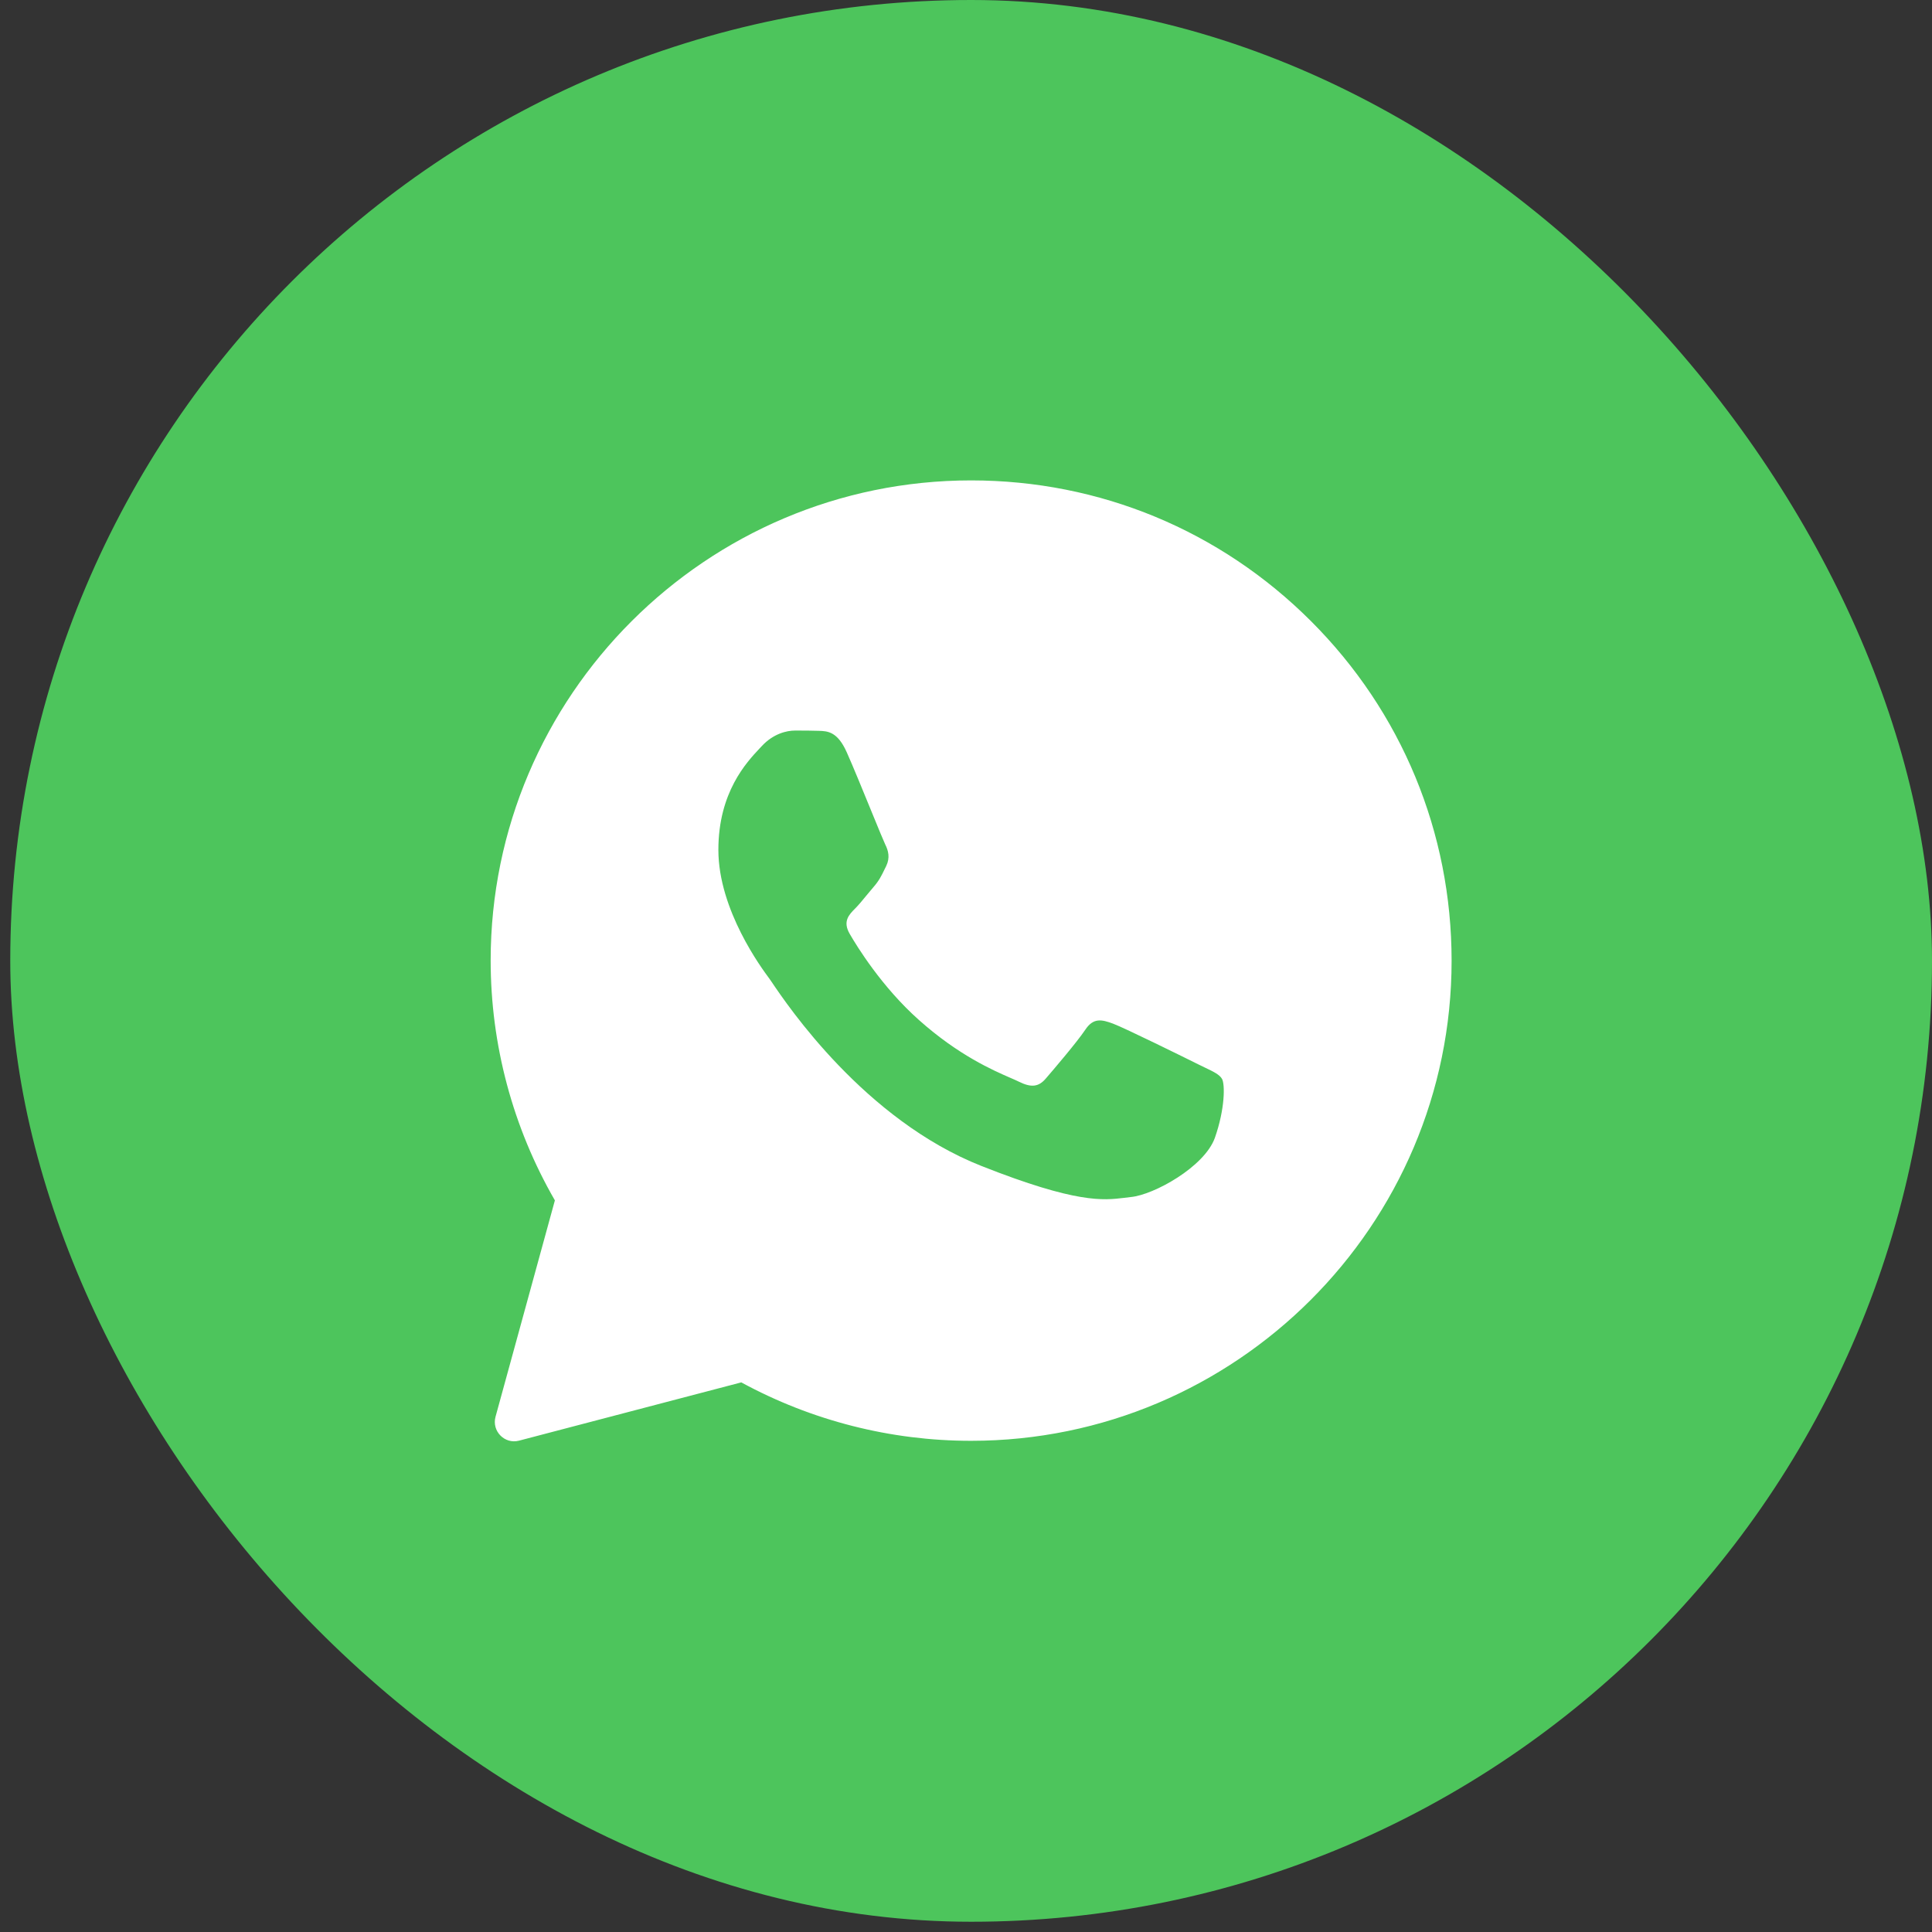 <svg xmlns="http://www.w3.org/2000/svg" width="29" height="29" viewBox="0 0 29 29" fill="none"><rect x="0" y="0" width="29" height="29" fill="#333333" stroke="none"/><rect x="0.154" width="28.846" height="28.846" rx="14.423" fill="#4DC55C"></rect><path fill-rule="evenodd" clip-rule="evenodd" d="M7.438 21.266C7.379 21.482 7.575 21.681 7.79 21.625L11.127 20.75C12.18 21.323 13.366 21.627 14.573 21.627H14.577C18.55 21.627 21.789 18.394 21.789 14.421C21.789 12.495 21.04 10.684 19.678 9.323C18.317 7.963 16.508 7.211 14.577 7.211C10.604 7.211 7.365 10.444 7.365 14.417C7.365 15.681 7.697 16.923 8.329 18.018L7.438 21.266ZM12.291 10.97C12.424 10.974 12.571 10.981 12.71 11.292C12.803 11.5 12.959 11.881 13.086 12.192C13.185 12.434 13.267 12.633 13.287 12.674C13.334 12.767 13.363 12.874 13.302 13C13.294 13.015 13.288 13.029 13.281 13.042C13.232 13.144 13.197 13.216 13.115 13.311C13.082 13.35 13.046 13.393 13.011 13.435C12.95 13.51 12.888 13.585 12.836 13.637C12.743 13.73 12.646 13.83 12.754 14.017C12.861 14.203 13.237 14.815 13.792 15.309C14.389 15.842 14.909 16.067 15.171 16.181C15.222 16.203 15.263 16.221 15.293 16.236C15.48 16.329 15.591 16.315 15.698 16.189C15.806 16.064 16.164 15.645 16.289 15.459C16.411 15.273 16.537 15.302 16.709 15.366C16.881 15.43 17.798 15.882 17.984 15.975C18.021 15.993 18.055 16.009 18.087 16.025C18.217 16.087 18.305 16.13 18.342 16.193C18.389 16.272 18.389 16.644 18.235 17.081C18.077 17.517 17.318 17.936 16.974 17.968C16.941 17.971 16.909 17.976 16.875 17.98C16.56 18.018 16.16 18.066 14.735 17.503C12.978 16.81 11.819 15.089 11.584 14.741C11.566 14.714 11.553 14.695 11.546 14.686L11.542 14.681C11.436 14.537 10.783 13.661 10.783 12.757C10.783 11.891 11.208 11.441 11.401 11.235C11.414 11.222 11.425 11.21 11.435 11.199C11.607 11.013 11.808 10.966 11.933 10.966C12.059 10.966 12.184 10.966 12.291 10.97Z" fill="white"></path></svg>